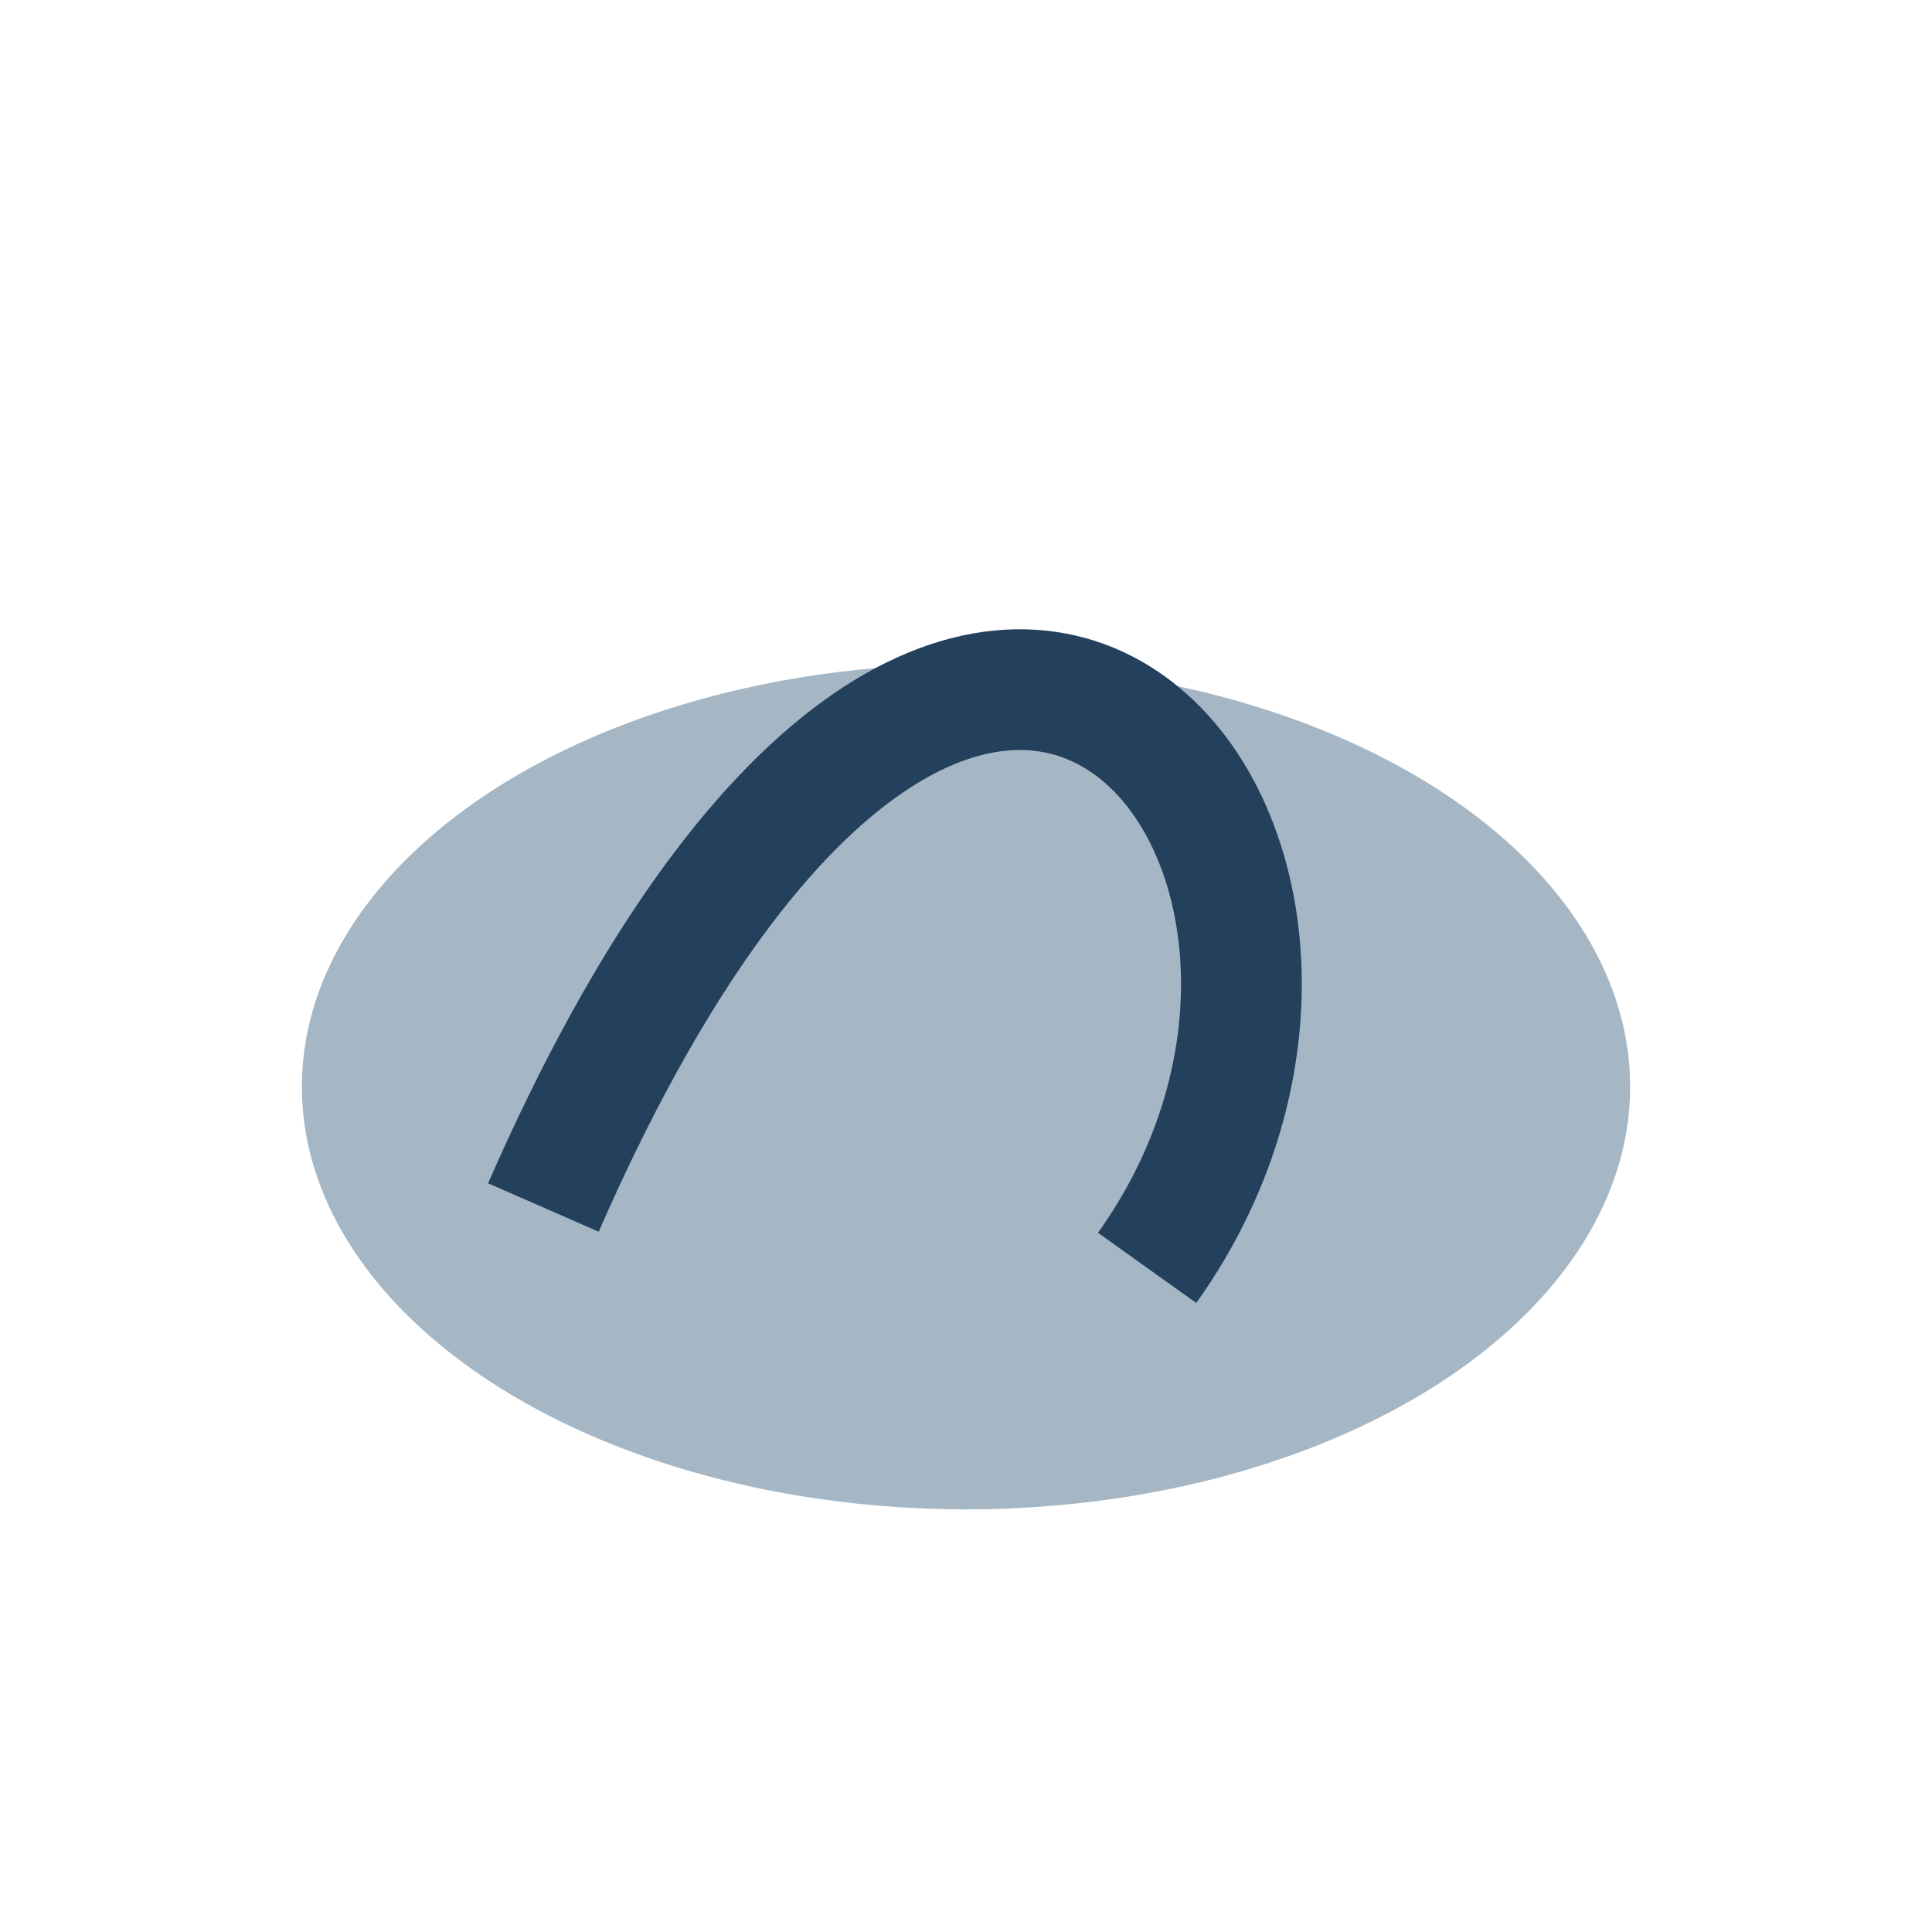 <?xml version="1.0" encoding="UTF-8"?>
<svg xmlns="http://www.w3.org/2000/svg" width="32" height="32" viewBox="0 0 32 32"><ellipse cx="16" cy="18" rx="11" ry="7" fill="#A5B7C5"/><path d="M9 20c7-16 15-6 10 1" stroke="#23405C" stroke-width="2" fill="none"/></svg>